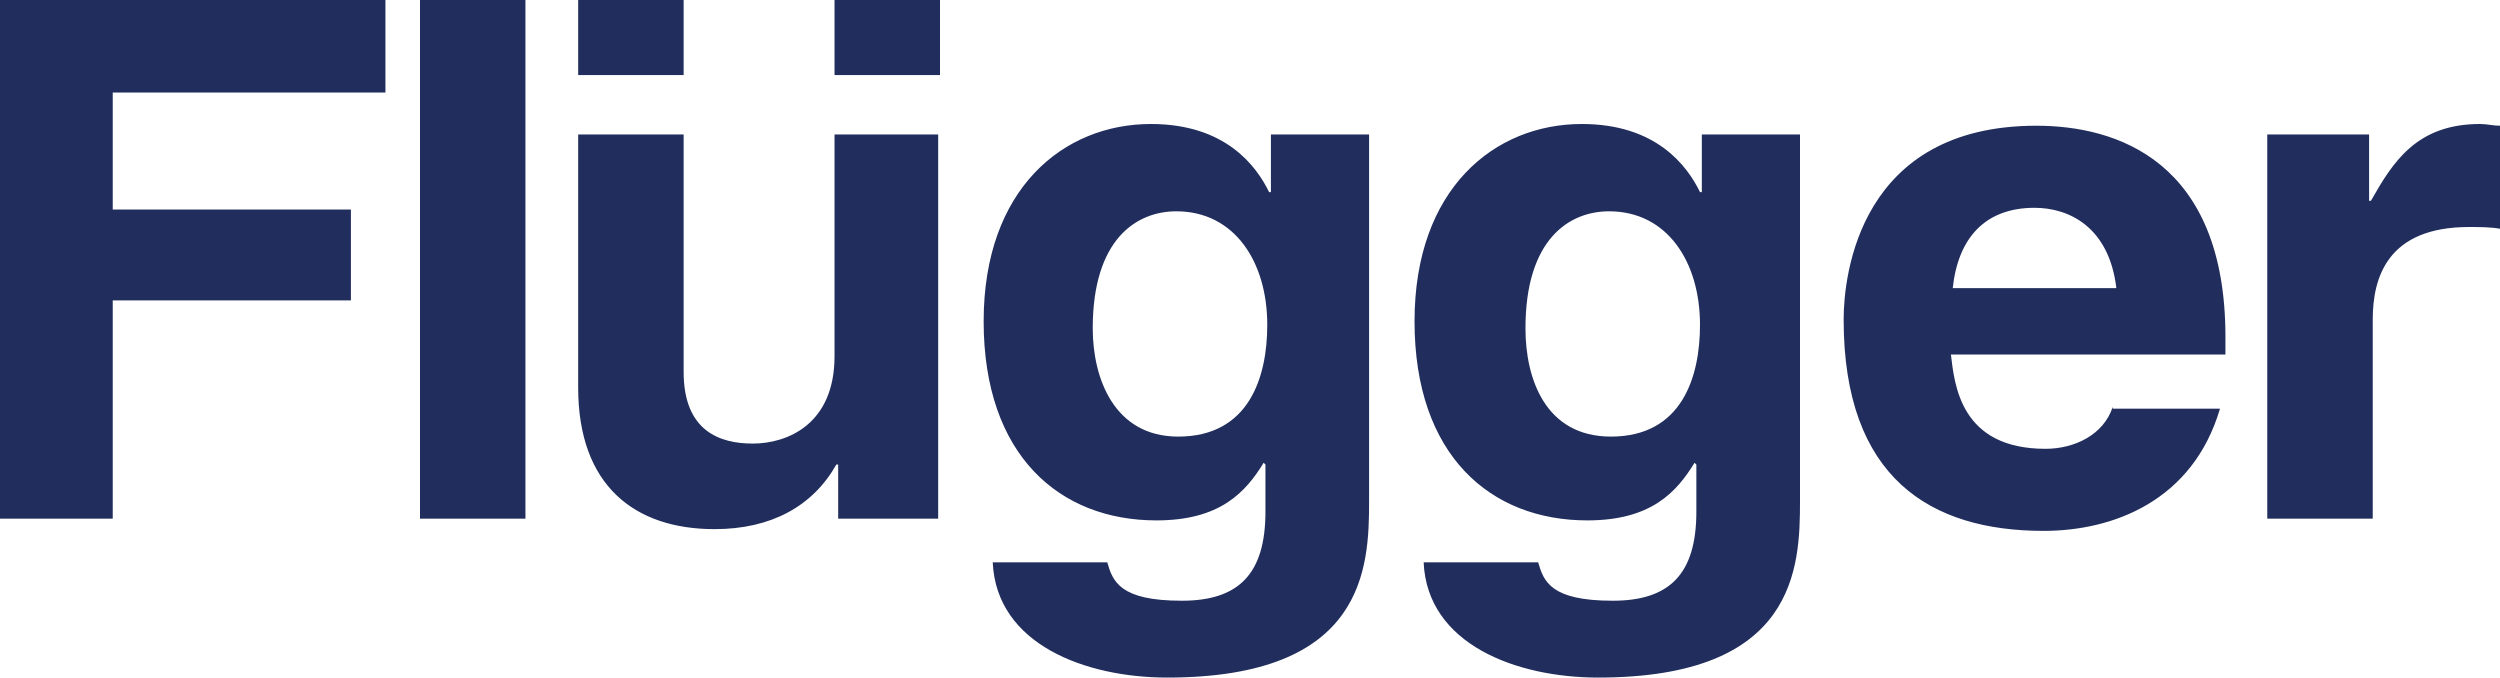 <svg width="107" height="29" viewBox="0 0 107 29" fill="none" xmlns="http://www.w3.org/2000/svg">
<path fill-rule="evenodd" clip-rule="evenodd" d="M97.039 22.198H101.553V13.678C101.553 11.884 102.175 9.716 105.677 9.716C106.066 9.716 106.611 9.716 107 9.791V5.381C106.689 5.381 106.455 5.307 106.144 5.307C103.42 5.307 102.409 6.951 101.475 8.595H101.397V5.755H97.039V22.198ZM83.577 12.332C83.81 10.165 84.978 8.894 87.079 8.894C88.557 8.894 90.269 9.716 90.58 12.332H83.577ZM90.425 17.415C90.036 18.611 88.79 19.209 87.545 19.209C83.888 19.209 83.654 16.443 83.499 15.173H95.249V14.425C95.249 6.876 90.58 5.381 87.156 5.381C79.608 5.381 78.908 11.735 78.908 13.678C78.908 20.479 82.643 22.722 87.468 22.722C90.425 22.722 93.849 21.451 95.016 17.49H90.425V17.415ZM65.29 14.052C65.29 10.24 67.157 9.044 68.869 9.044C71.359 9.044 72.76 11.211 72.76 13.902C72.76 16.144 71.982 18.686 68.947 18.686C66.145 18.686 65.29 16.219 65.29 14.052ZM72.838 5.755V8.222H72.76C72.215 7.101 70.892 5.307 67.702 5.307C63.967 5.307 60.542 8.072 60.542 13.753C60.542 19.508 63.811 22.273 67.935 22.273C70.659 22.273 71.748 21.077 72.526 19.807L72.604 19.881V21.899C72.604 24.59 71.437 25.711 69.025 25.711C66.379 25.711 66.068 24.889 65.834 24.067H60.932C61.087 27.58 64.9 29 68.402 29C76.884 29 77.04 24.291 77.04 21.451V5.755H72.838ZM46.769 14.052C46.769 10.24 48.636 9.044 50.348 9.044C52.839 9.044 54.239 11.211 54.239 13.902C54.239 16.144 53.461 18.686 50.426 18.686C47.703 18.686 46.769 16.219 46.769 14.052ZM54.395 5.755V8.222H54.317C53.772 7.101 52.45 5.307 49.259 5.307C45.524 5.307 42.1 8.072 42.1 13.753C42.1 19.508 45.368 22.273 49.492 22.273C52.216 22.273 53.306 21.077 54.084 19.807L54.161 19.881V21.899C54.161 24.59 52.994 25.711 50.582 25.711C47.936 25.711 47.625 24.889 47.391 24.067H42.489C42.644 27.58 46.458 29 49.959 29C58.441 29 58.597 24.291 58.597 21.451V5.755H54.395ZM35.718 3.214H40.232V0H35.718V3.214ZM24.746 3.214H29.26V0H24.746V3.214ZM40.232 5.755H35.718V15.247C35.718 18.162 33.695 18.985 32.217 18.985C30.816 18.985 29.26 18.461 29.26 15.92V5.755H24.746V16.593C24.746 20.778 27.159 22.647 30.582 22.647C32.995 22.647 34.785 21.675 35.796 19.881H35.874V22.198H40.154V5.755H40.232ZM22.489 0H17.976V22.198H22.489V0ZM4.825 12.856H15.019V8.969H4.825V3.961H16.497V0H0V22.198H4.825V12.856Z" fill="#212E5D"/>
</svg>
